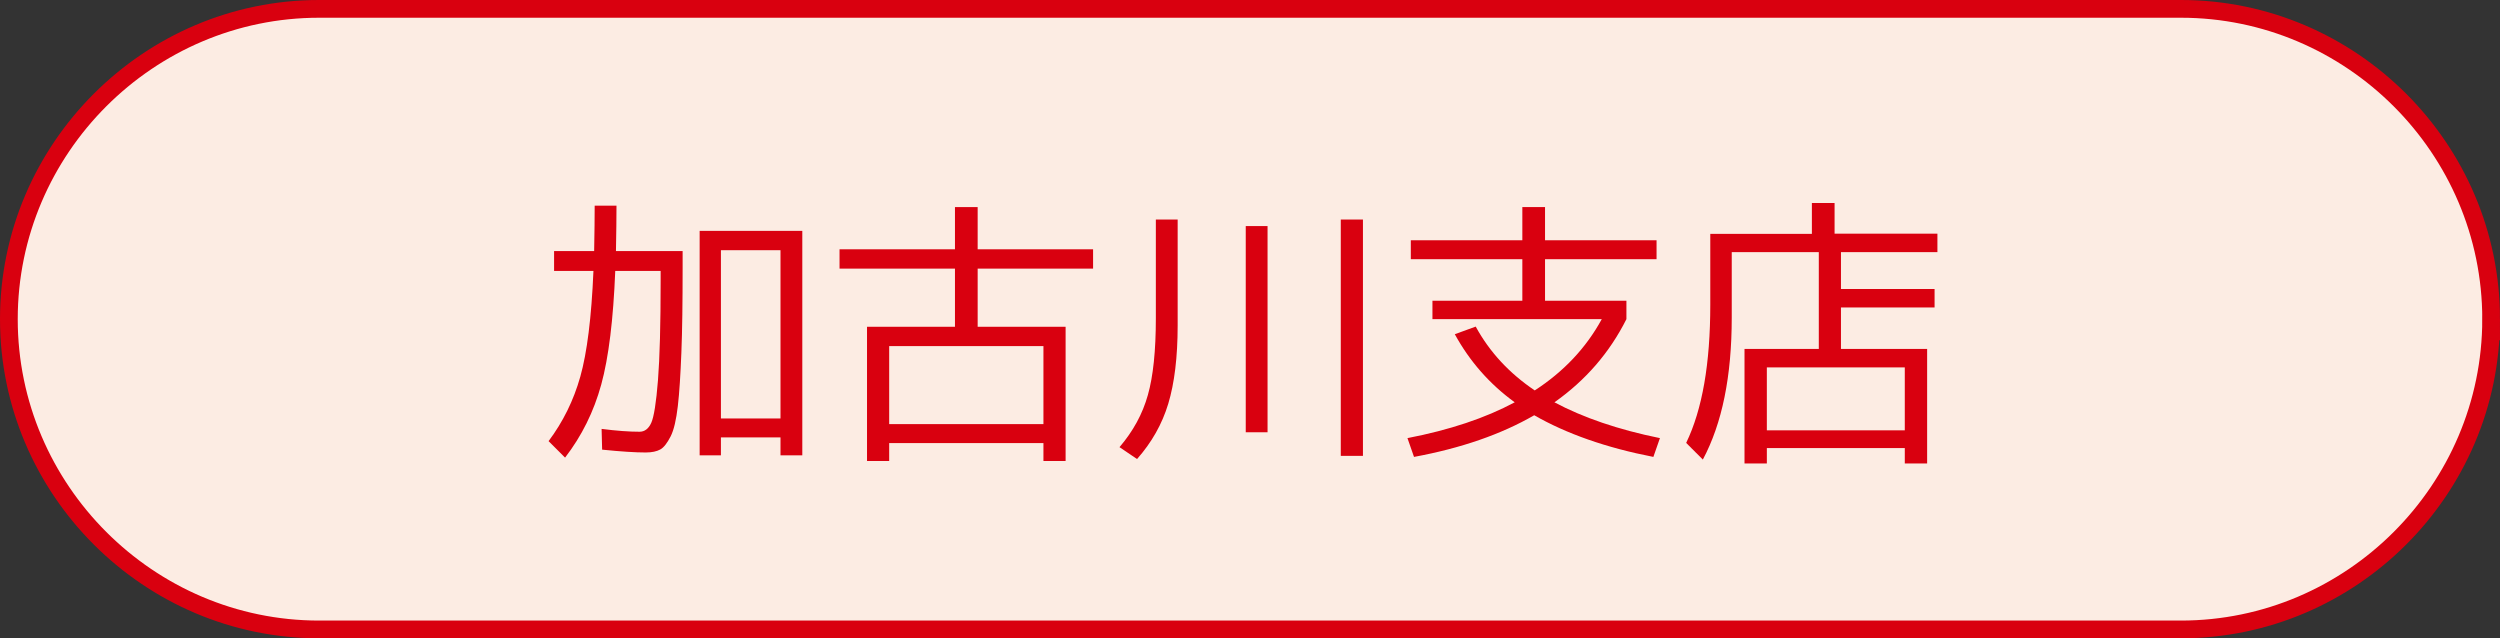 <?xml version="1.0" encoding="UTF-8"?><svg id="_レイヤー_2" xmlns="http://www.w3.org/2000/svg" viewBox="0 0 141 36"><rect x="0" y="0" width="141" height="36" fill="#333333" stroke="none"/><defs><style>.cls-1{fill:none;stroke:#d9000f;stroke-miterlimit:10;}.cls-2{fill:#fcece3;}.cls-3{fill:#d9000f;}</style></defs><g id="_レイヤー_1-2"><path class="cls-2" d="M140.5,18c0,9.62-7.88,17.5-17.5,17.5H18C8.38,35.5.5,27.62.5,18h0C.5,8.38,8.38.5,18,.5h105c9.62,0,17.5,7.88,17.5,17.5h0Z"/><path class="cls-1" d="M140.5,18c0,9.62-7.88,17.5-17.5,17.5H18C8.38,35.5.5,27.62.5,18h0C.5,8.38,8.38.5,18,.5h105c9.62,0,17.5,7.88,17.5,17.5h0Z"/><path class="cls-3" d="M33.96,25.36l-.03-1.17c.85.11,1.57.16,2.14.16.29,0,.51-.17.66-.5s.28-1.14.38-2.41c.1-1.27.15-3.14.15-5.6v-.56h-2.56c-.11,2.74-.37,4.88-.79,6.41-.42,1.53-1.1,2.9-2.04,4.12l-.93-.93c.81-1.08,1.41-2.29,1.79-3.64.38-1.35.63-3.34.74-5.96h-2.22v-1.12h2.26c.02-1.04.03-1.9.03-2.56h1.23c0,.64-.01,1.49-.03,2.56h3.76v.96c0,1.93-.02,3.52-.07,4.76-.05,1.24-.11,2.25-.2,3.02s-.22,1.35-.41,1.72c-.19.37-.38.62-.58.73-.2.11-.47.17-.82.17-.58,0-1.4-.05-2.46-.16ZM45.25,13.02v12.66h-1.23v-1.01h-3.36v1.01h-1.2v-12.66h5.79ZM40.66,23.6h3.36v-9.49h-3.36v9.49Z"/><path class="cls-3" d="M61.65,15.15h-6.51v3.28h4.96v7.57h-1.25v-1.01h-8.7v1.01h-1.25v-7.57h4.96v-3.28h-6.51v-1.09h6.51v-2.38h1.28v2.38h6.51v1.09ZM50.15,23.92h8.7v-4.4h-8.7v4.4Z"/><path class="cls-3" d="M65.19,12.38h1.23v5.97c0,1.79-.18,3.26-.53,4.42s-.94,2.19-1.76,3.12l-.99-.67c.77-.9,1.3-1.87,1.6-2.94.3-1.06.45-2.5.45-4.33v-5.57ZM70.26,24.38v-11.63h1.23v11.63h-1.23ZM75.62,25.71v-13.33h1.25v13.33h-1.25Z"/><path class="cls-3" d="M82.05,18.85l1.18-.43c.78,1.43,1.89,2.63,3.33,3.6,1.63-1.06,2.89-2.39,3.78-4.02h-9.55v-1.04h5.07v-2.34h-6.29v-1.07h6.29v-1.87h1.28v1.87h6.29v1.07h-6.29v2.34h4.59v1.04c-.95,1.89-2.3,3.45-4.06,4.69,1.61.86,3.59,1.54,5.95,2.02l-.37,1.06c-2.67-.52-4.91-1.31-6.72-2.35-1.87,1.08-4.13,1.86-6.78,2.35l-.37-1.06c2.38-.46,4.39-1.13,6.05-2.02-1.42-1.03-2.54-2.31-3.38-3.84Z"/><path class="cls-3" d="M103.46,13.18h5.81v1.04h-5.44v2.08h5.28v1.04h-5.28v2.34h4.86v6.46h-1.26v-.87h-7.78v.87h-1.26v-6.46h4.19v-5.46h-4.91v3.7c0,3.3-.54,5.96-1.63,8l-.94-.94c.91-1.88,1.36-4.47,1.36-7.79v-4h5.73v-1.74h1.28v1.74ZM99.65,24.27h7.78v-3.55h-7.78v3.55Z"/></g></svg>